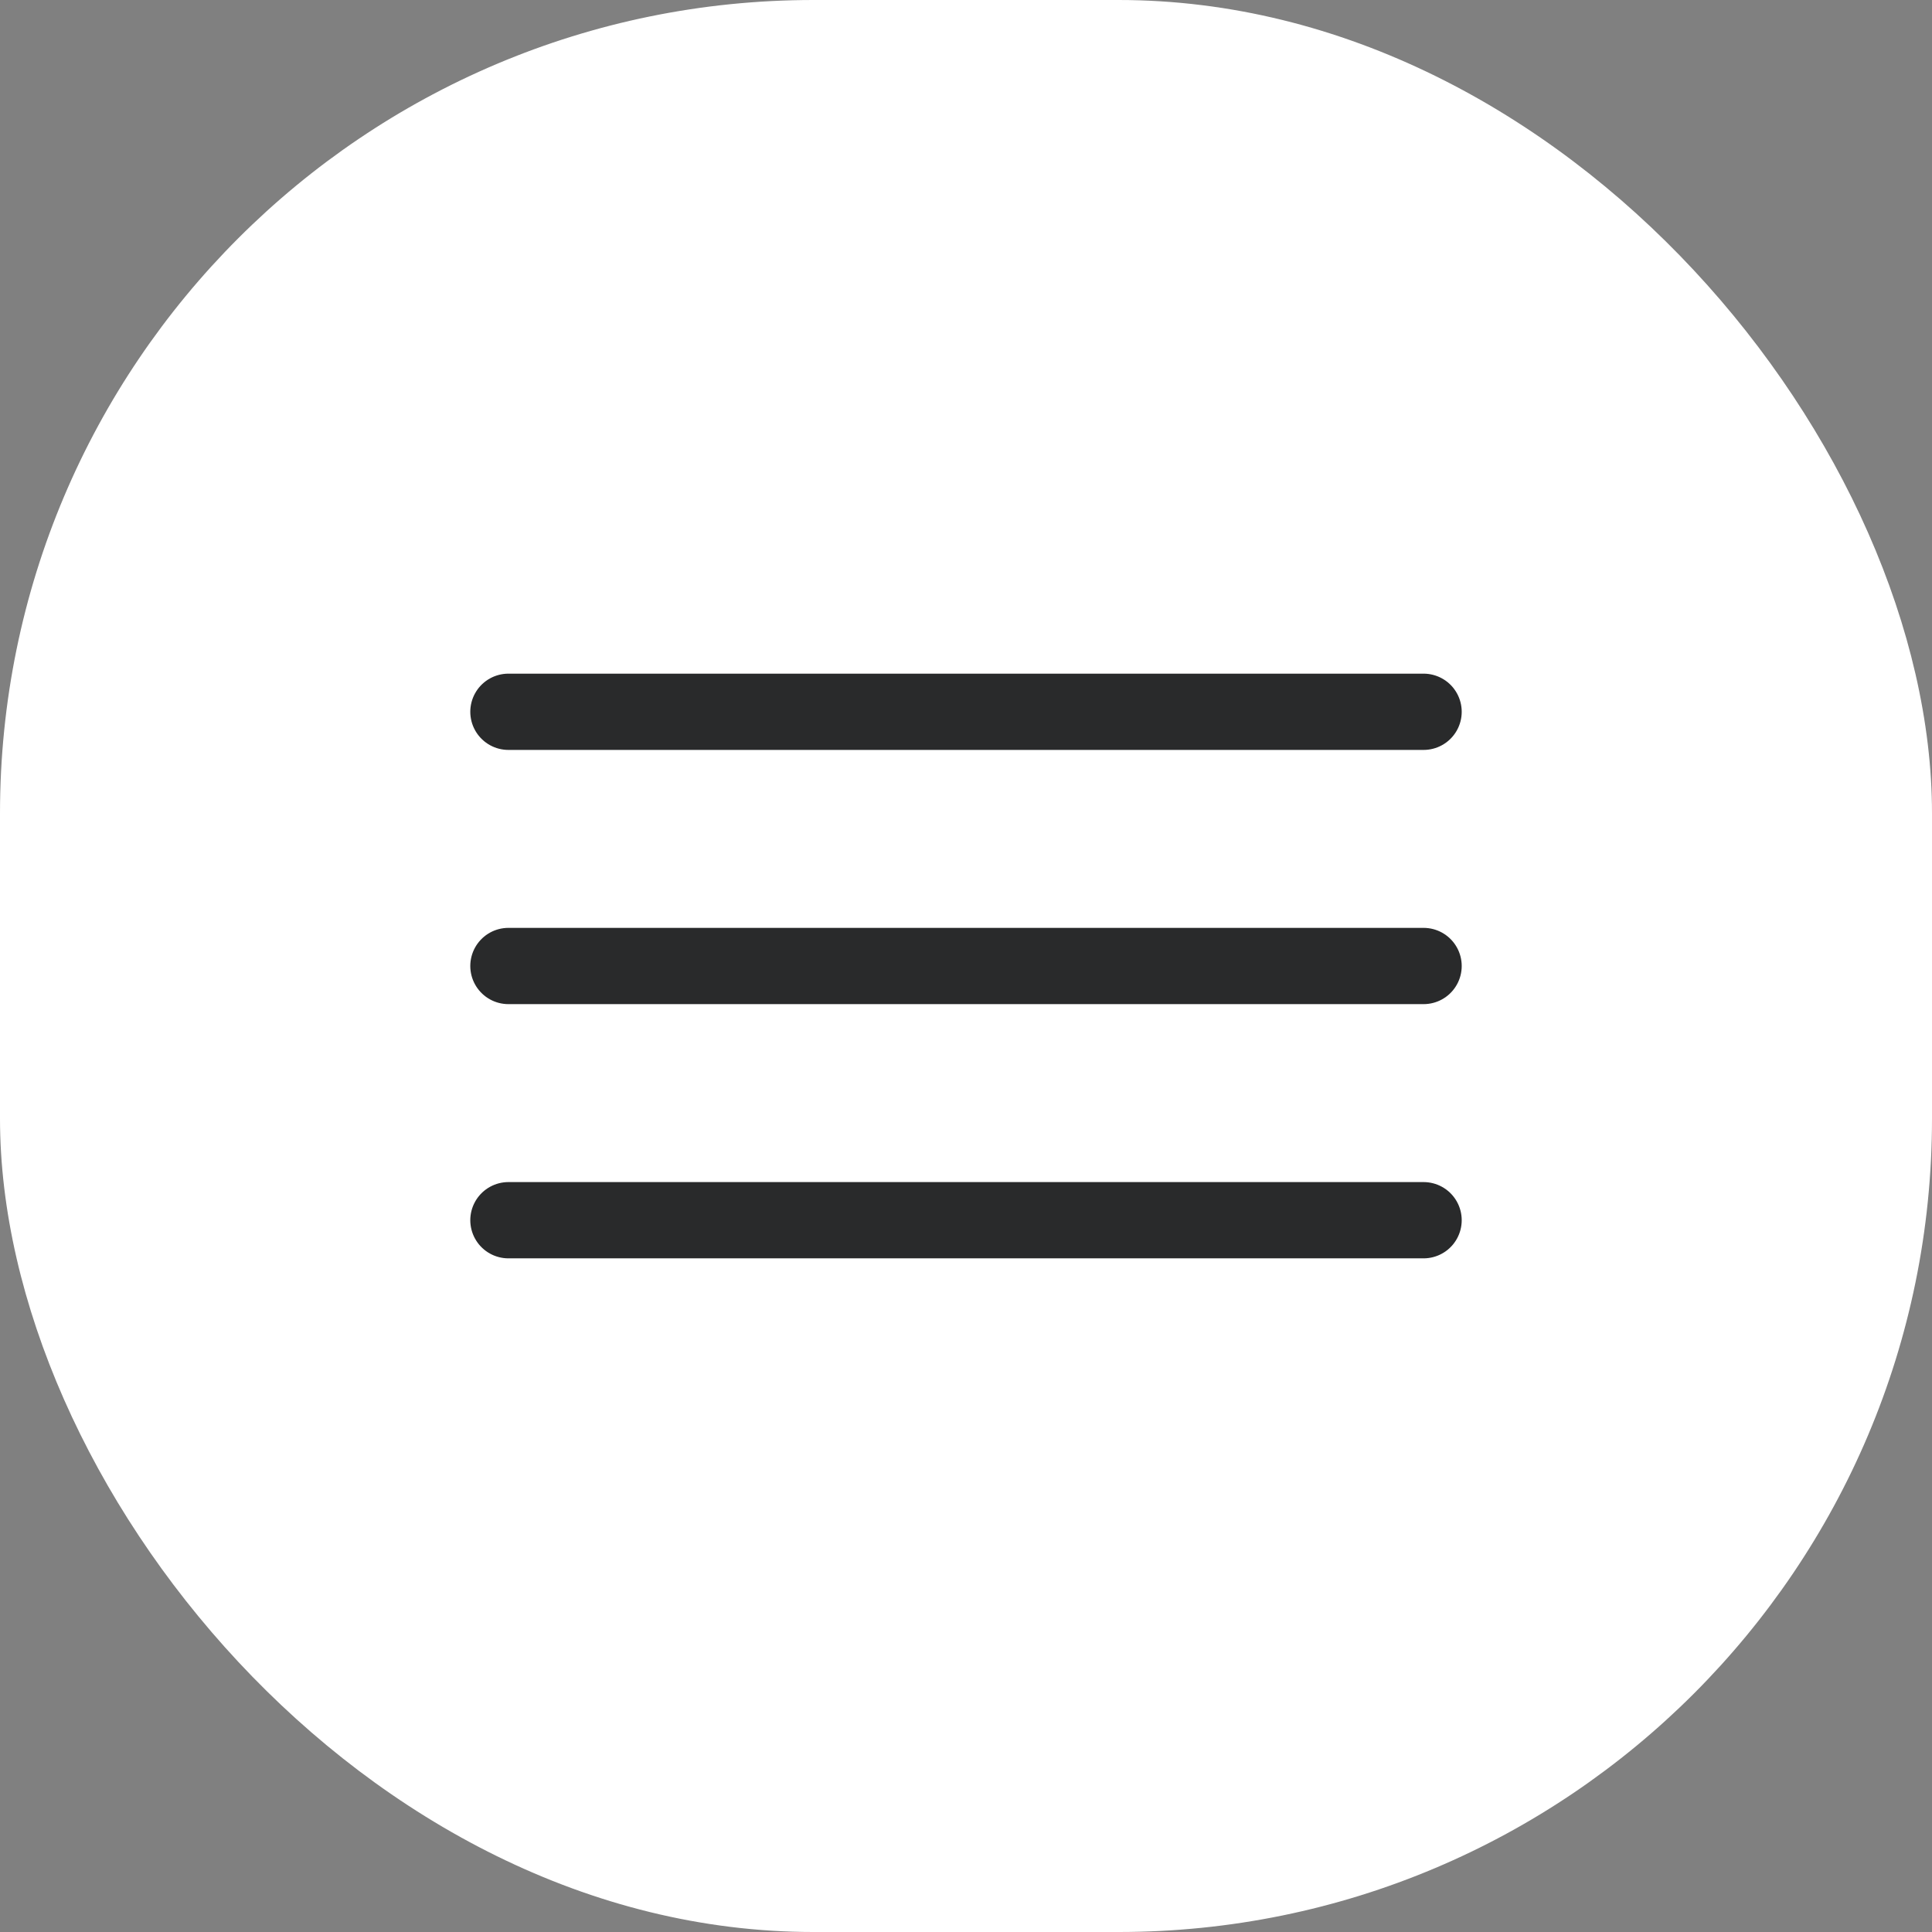 <?xml version="1.0" encoding="UTF-8"?> <svg xmlns="http://www.w3.org/2000/svg" width="38" height="38" viewBox="0 0 38 38" fill="none"><rect x="0" y="0" width="38" height="38" fill="#808080" stroke="none"/><rect width="38" height="38" rx="16" fill="white"></rect><path d="M10 14H28" stroke="#292A2B" stroke-width="1.5" stroke-linecap="round" stroke-linejoin="round"></path><path d="M10 19H28" stroke="#292A2B" stroke-width="1.5" stroke-linecap="round" stroke-linejoin="round"></path><path d="M10 24H28" stroke="#292A2B" stroke-width="1.5" stroke-linecap="round" stroke-linejoin="round"></path></svg> 
